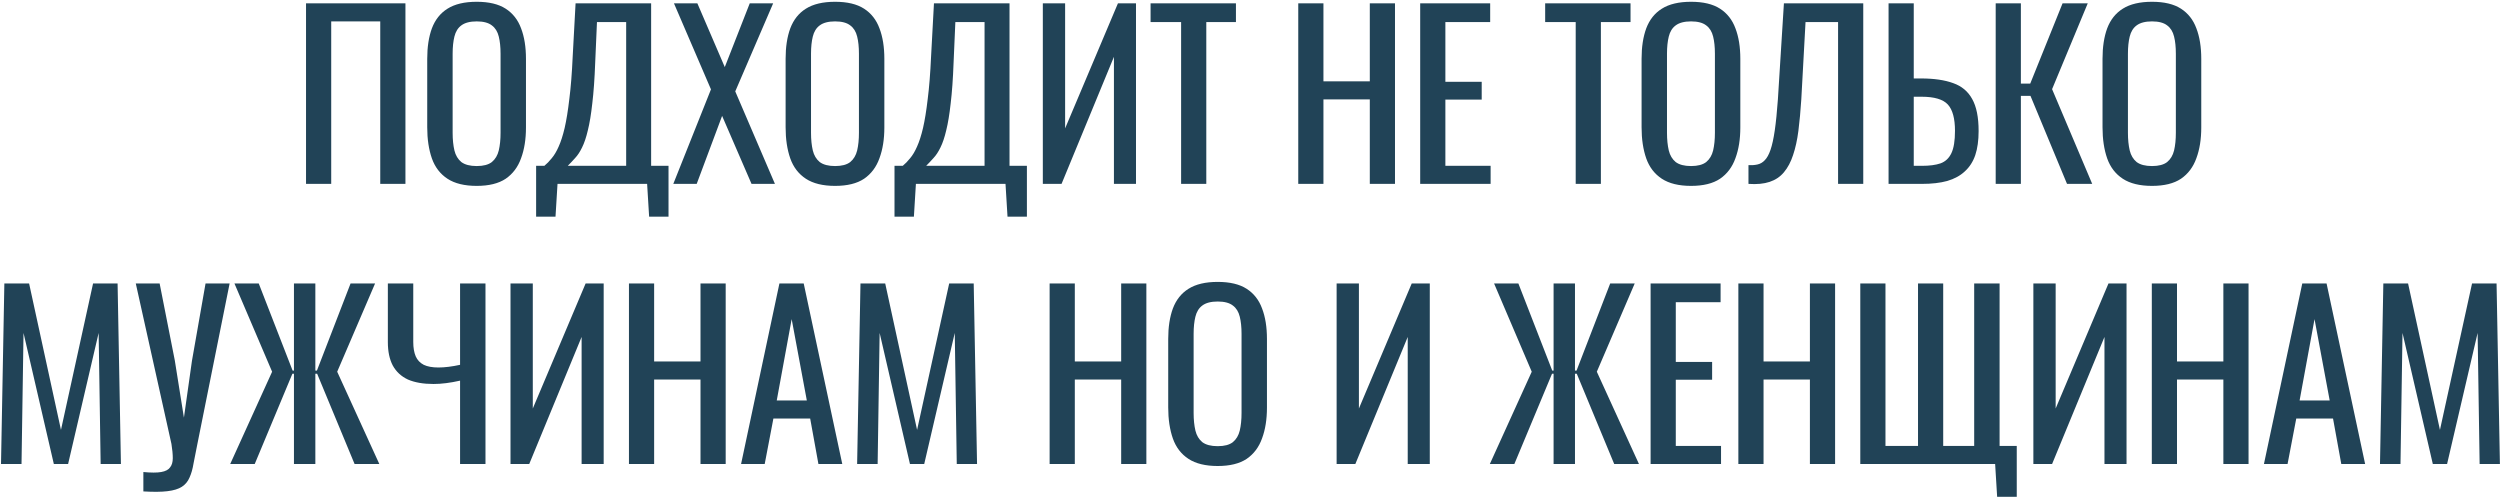 <?xml version="1.0" encoding="UTF-8"?> <svg xmlns="http://www.w3.org/2000/svg" width="830" height="165" viewBox="0 0 830 165" fill="none"> <path d="M101.601 61.049V1.109H134.605V61.049H126.243V7.103H109.963V61.049H101.601ZM158.267 61.715C154.222 61.715 150.99 60.925 148.573 59.347C146.156 57.768 144.429 55.523 143.393 52.613C142.357 49.653 141.839 46.2 141.839 42.253V19.535C141.839 15.588 142.357 12.209 143.393 9.397C144.478 6.535 146.205 4.365 148.573 2.885C150.99 1.355 154.222 0.591 158.267 0.591C162.312 0.591 165.519 1.355 167.887 2.885C170.255 4.414 171.957 6.585 172.993 9.397C174.078 12.209 174.621 15.588 174.621 19.535V42.327C174.621 46.224 174.078 49.628 172.993 52.539C171.957 55.45 170.255 57.719 167.887 59.347C165.519 60.925 162.312 61.715 158.267 61.715ZM158.267 55.129C160.487 55.129 162.164 54.685 163.299 53.797C164.434 52.859 165.198 51.577 165.593 49.949C165.988 48.272 166.185 46.323 166.185 44.103V17.833C166.185 15.613 165.988 13.713 165.593 12.135C165.198 10.507 164.434 9.273 163.299 8.435C162.164 7.547 160.487 7.103 158.267 7.103C156.047 7.103 154.345 7.547 153.161 8.435C152.026 9.273 151.262 10.507 150.867 12.135C150.472 13.713 150.275 15.613 150.275 17.833V44.103C150.275 46.323 150.472 48.272 150.867 49.949C151.262 51.577 152.026 52.859 153.161 53.797C154.345 54.685 156.047 55.129 158.267 55.129ZM177.992 71.927V55.055H180.73C181.568 54.364 182.382 53.526 183.172 52.539C184.01 51.552 184.775 50.27 185.466 48.691C186.206 47.063 186.872 44.991 187.464 42.475C188.056 39.91 188.574 36.703 189.018 32.855C189.511 29.007 189.881 24.345 190.128 18.869L191.09 1.109H216.176V55.055H221.948V71.927H215.51L214.844 61.049H185.096L184.43 71.927H177.992ZM188.5 55.055H207.888V7.325H198.194L197.602 20.867C197.404 26.195 197.084 30.684 196.64 34.335C196.245 37.936 195.752 40.921 195.16 43.289C194.617 45.608 193.976 47.507 193.236 48.987C192.545 50.417 191.78 51.577 190.942 52.465C190.152 53.353 189.338 54.216 188.5 55.055ZM223.534 61.049L236.04 29.673L223.756 1.109H231.526L240.628 22.273L248.916 1.109H256.686L244.106 30.339L257.278 61.049H249.508L239.74 38.479L231.304 61.049H223.534ZM277.251 61.715C273.206 61.715 269.975 60.925 267.557 59.347C265.14 57.768 263.413 55.523 262.377 52.613C261.341 49.653 260.823 46.2 260.823 42.253V19.535C260.823 15.588 261.341 12.209 262.377 9.397C263.463 6.535 265.189 4.365 267.557 2.885C269.975 1.355 273.206 0.591 277.251 0.591C281.297 0.591 284.503 1.355 286.871 2.885C289.239 4.414 290.941 6.585 291.977 9.397C293.063 12.209 293.605 15.588 293.605 19.535V42.327C293.605 46.224 293.063 49.628 291.977 52.539C290.941 55.45 289.239 57.719 286.871 59.347C284.503 60.925 281.297 61.715 277.251 61.715ZM277.251 55.129C279.471 55.129 281.149 54.685 282.283 53.797C283.418 52.859 284.183 51.577 284.577 49.949C284.972 48.272 285.169 46.323 285.169 44.103V17.833C285.169 15.613 284.972 13.713 284.577 12.135C284.183 10.507 283.418 9.273 282.283 8.435C281.149 7.547 279.471 7.103 277.251 7.103C275.031 7.103 273.329 7.547 272.145 8.435C271.011 9.273 270.246 10.507 269.851 12.135C269.457 13.713 269.259 15.613 269.259 17.833V44.103C269.259 46.323 269.457 48.272 269.851 49.949C270.246 51.577 271.011 52.859 272.145 53.797C273.329 54.685 275.031 55.129 277.251 55.129ZM296.976 71.927V55.055H299.714C300.553 54.364 301.367 53.526 302.156 52.539C302.995 51.552 303.759 50.27 304.45 48.691C305.19 47.063 305.856 44.991 306.448 42.475C307.04 39.91 307.558 36.703 308.002 32.855C308.495 29.007 308.865 24.345 309.112 18.869L310.074 1.109H335.16V55.055H340.932V71.927H334.494L333.828 61.049H304.08L303.414 71.927H296.976ZM307.484 55.055H326.872V7.325H317.178L316.586 20.867C316.389 26.195 316.068 30.684 315.624 34.335C315.229 37.936 314.736 40.921 314.144 43.289C313.601 45.608 312.96 47.507 312.22 48.987C311.529 50.417 310.765 51.577 309.926 52.465C309.137 53.353 308.323 54.216 307.484 55.055ZM346.219 61.049V1.109H353.619V42.623L371.157 1.109H377.151V61.049H369.825V18.869L352.435 61.049H346.219ZM392.129 61.049V7.325H381.991V1.109H410.333V7.325H400.491V61.049H392.129ZM431.021 61.049V1.109H439.383V27.009H454.775V1.109H463.137V61.049H454.775V33.003H439.383V61.049H431.021ZM471.502 61.049V1.109H494.738V7.325H479.864V27.157H491.926V33.077H479.864V55.055H494.886V61.049H471.502ZM523.133 61.049V7.325H512.995V1.109H541.337V7.325H531.495V61.049H523.133ZM561.433 61.715C557.388 61.715 554.156 60.925 551.739 59.347C549.322 57.768 547.595 55.523 546.559 52.613C545.523 49.653 545.005 46.2 545.005 42.253V19.535C545.005 15.588 545.523 12.209 546.559 9.397C547.644 6.535 549.371 4.365 551.739 2.885C554.156 1.355 557.388 0.591 561.433 0.591C565.478 0.591 568.685 1.355 571.053 2.885C573.421 4.414 575.123 6.585 576.159 9.397C577.244 12.209 577.787 15.588 577.787 19.535V42.327C577.787 46.224 577.244 49.628 576.159 52.539C575.123 55.45 573.421 57.719 571.053 59.347C568.685 60.925 565.478 61.715 561.433 61.715ZM561.433 55.129C563.653 55.129 565.33 54.685 566.465 53.797C567.6 52.859 568.364 51.577 568.759 49.949C569.154 48.272 569.351 46.323 569.351 44.103V17.833C569.351 15.613 569.154 13.713 568.759 12.135C568.364 10.507 567.6 9.273 566.465 8.435C565.33 7.547 563.653 7.103 561.433 7.103C559.213 7.103 557.511 7.547 556.327 8.435C555.192 9.273 554.428 10.507 554.033 12.135C553.638 13.713 553.441 15.613 553.441 17.833V44.103C553.441 46.323 553.638 48.272 554.033 49.949C554.428 51.577 555.192 52.859 556.327 53.797C557.511 54.685 559.213 55.129 561.433 55.129ZM580.492 61.049V54.833C581.577 54.882 582.564 54.808 583.452 54.611C584.389 54.413 585.203 53.945 585.894 53.205C586.634 52.465 587.275 51.306 587.818 49.727C588.36 48.148 588.829 46.002 589.224 43.289C589.618 40.575 589.964 37.147 590.26 33.003L592.258 1.109H618.602V61.049H610.24V7.325H599.436L598.03 33.003C597.783 36.851 597.462 40.329 597.068 43.437C596.673 46.495 596.081 49.184 595.292 51.503C594.552 53.772 593.54 55.672 592.258 57.201C591.024 58.681 589.446 59.742 587.522 60.383C585.598 61.024 583.254 61.246 580.492 61.049ZM627.004 61.049V1.109H635.366V26.047H637.734C642.075 26.047 645.652 26.565 648.464 27.601C651.276 28.587 653.372 30.339 654.754 32.855C656.184 35.371 656.9 38.923 656.9 43.511C656.9 46.619 656.53 49.283 655.79 51.503C655.05 53.673 653.89 55.474 652.312 56.905C650.782 58.336 648.834 59.396 646.466 60.087C644.147 60.728 641.36 61.049 638.104 61.049H627.004ZM635.366 55.055H638.104C640.62 55.055 642.667 54.783 644.246 54.241C645.874 53.649 647.082 52.514 647.872 50.837C648.661 49.16 649.056 46.693 649.056 43.437C649.056 39.342 648.266 36.431 646.688 34.705C645.109 32.978 642.198 32.115 637.956 32.115H635.366V55.055ZM662.57 61.049V1.109H670.932V27.749H674.04L684.77 1.109H693.132L681.292 29.599L694.612 61.049H686.25L674.114 31.819H670.932V61.049H662.57ZM714.466 61.715C710.421 61.715 707.19 60.925 704.772 59.347C702.355 57.768 700.628 55.523 699.592 52.613C698.556 49.653 698.038 46.2 698.038 42.253V19.535C698.038 15.588 698.556 12.209 699.592 9.397C700.678 6.535 702.404 4.365 704.772 2.885C707.19 1.355 710.421 0.591 714.466 0.591C718.512 0.591 721.718 1.355 724.086 2.885C726.454 4.414 728.156 6.585 729.192 9.397C730.278 12.209 730.82 15.588 730.82 19.535V42.327C730.82 46.224 730.278 49.628 729.192 52.539C728.156 55.45 726.454 57.719 724.086 59.347C721.718 60.925 718.512 61.715 714.466 61.715ZM714.466 55.129C716.686 55.129 718.364 54.685 719.498 53.797C720.633 52.859 721.398 51.577 721.792 49.949C722.187 48.272 722.384 46.323 722.384 44.103V17.833C722.384 15.613 722.187 13.713 721.792 12.135C721.398 10.507 720.633 9.273 719.498 8.435C718.364 7.547 716.686 7.103 714.466 7.103C712.246 7.103 710.544 7.547 709.36 8.435C708.226 9.273 707.461 10.507 707.066 12.135C706.672 13.713 706.474 15.613 706.474 17.833V44.103C706.474 46.323 706.672 48.272 707.066 49.949C707.461 51.577 708.226 52.859 709.36 53.797C710.544 54.685 712.246 55.129 714.466 55.129ZM0.336 154.049L1.446 94.109H9.66L20.242 142.727L30.898 94.109H39.038L40.148 154.049H33.414L32.748 110.537L22.61 154.049H17.874L7.81 110.537L7.144 154.049H0.336ZM47.596 163.151V156.713C50.161 156.959 52.135 156.959 53.516 156.713C54.947 156.466 55.933 155.948 56.476 155.159C57.068 154.419 57.364 153.407 57.364 152.125C57.364 150.793 57.216 149.214 56.92 147.389L45.08 94.109H52.998L58.03 119.639L61.064 138.657L63.728 119.787L68.242 94.109H76.234L65.504 147.537C65.01 149.954 64.591 152.075 64.246 153.901C63.95 155.726 63.506 157.28 62.914 158.563C62.371 159.845 61.532 160.857 60.398 161.597C59.263 162.337 57.66 162.83 55.588 163.077C53.565 163.323 50.901 163.348 47.596 163.151ZM76.429 154.049L90.341 123.413L77.835 94.109H85.901L97.149 123.043H97.593V94.109H104.697V123.043H105.215L116.389 94.109H124.529L111.949 123.413L125.935 154.049H117.721L105.289 124.079H104.697V154.049H97.593V124.079H97.075L84.569 154.049H76.429ZM152.743 154.049V126.373C149.487 127.113 146.551 127.483 143.937 127.483C140.533 127.483 137.696 126.989 135.427 126.003C133.207 124.967 131.529 123.413 130.395 121.341C129.309 119.269 128.767 116.679 128.767 113.571V94.109H137.203V113.571C137.203 115.445 137.474 117.024 138.017 118.307C138.559 119.54 139.447 120.477 140.681 121.119C141.914 121.711 143.542 122.007 145.565 122.007C146.601 122.007 147.711 121.933 148.895 121.785C150.128 121.637 151.411 121.415 152.743 121.119V94.109H161.179V154.049H152.743ZM169.488 154.049V94.109H176.888V135.623L194.426 94.109H200.42V154.049H193.094V111.869L175.704 154.049H169.488ZM208.812 154.049V94.109H217.174V120.009H232.566V94.109H240.928V154.049H232.566V126.003H217.174V154.049H208.812ZM246.037 154.049L258.765 94.109H266.831L279.633 154.049H271.715L268.977 138.953H256.767L253.881 154.049H246.037ZM257.877 132.959H267.867L262.835 105.949L257.877 132.959ZM284.567 154.049L285.677 94.109H293.891L304.473 142.727L315.129 94.109H323.269L324.379 154.049H317.645L316.979 110.537L306.841 154.049H302.105L292.041 110.537L291.375 154.049H284.567ZM348.476 154.049V94.109H356.838V120.009H372.23V94.109H380.592V154.049H372.23V126.003H356.838V154.049H348.476ZM404.275 154.715C400.23 154.715 396.998 153.925 394.581 152.347C392.164 150.768 390.437 148.523 389.401 145.613C388.365 142.653 387.847 139.199 387.847 135.253V112.535C387.847 108.588 388.365 105.209 389.401 102.397C390.486 99.535 392.213 97.365 394.581 95.885C396.998 94.356 400.23 93.591 404.275 93.591C408.32 93.591 411.527 94.356 413.895 95.885C416.263 97.414 417.965 99.585 419.001 102.397C420.086 105.209 420.629 108.588 420.629 112.535V135.327C420.629 139.224 420.086 142.628 419.001 145.539C417.965 148.449 416.263 150.719 413.895 152.347C411.527 153.925 408.32 154.715 404.275 154.715ZM404.275 148.129C406.495 148.129 408.172 147.685 409.307 146.797C410.442 145.859 411.206 144.577 411.601 142.949C411.996 141.271 412.193 139.323 412.193 137.103V110.833C412.193 108.613 411.996 106.713 411.601 105.135C411.206 103.507 410.442 102.273 409.307 101.435C408.172 100.547 406.495 100.103 404.275 100.103C402.055 100.103 400.353 100.547 399.169 101.435C398.034 102.273 397.27 103.507 396.875 105.135C396.48 106.713 396.283 108.613 396.283 110.833V137.103C396.283 139.323 396.48 141.271 396.875 142.949C397.27 144.577 398.034 145.859 399.169 146.797C400.353 147.685 402.055 148.129 404.275 148.129ZM443.758 154.049V94.109H451.158V135.623L468.696 94.109H474.69V154.049H467.364V111.869L449.974 154.049H443.758ZM494.626 154.049L508.538 123.413L496.032 94.109H504.098L515.346 123.043H515.79V94.109H522.894V123.043H523.412L534.586 94.109H542.726L530.146 123.413L544.132 154.049H535.918L523.486 124.079H522.894V154.049H515.79V124.079H515.272L502.766 154.049H494.626ZM548 154.049V94.109H571.236V100.325H556.362V120.157H568.424V126.077H556.362V148.055H571.384V154.049H548ZM577.135 154.049V94.109H585.497V120.009H600.889V94.109H609.251V154.049H600.889V126.003H585.497V154.049H577.135ZM663.051 164.927L662.385 154.049H617.615V94.109H625.977V148.055H636.781V94.109H645.143V148.055H655.429V94.109H663.865V148.055H669.563V164.927H663.051ZM675.078 154.049V94.109H682.478V135.623L700.016 94.109H706.01V154.049H698.684V111.869L681.294 154.049H675.078ZM714.402 154.049V94.109H722.764V120.009H738.156V94.109H746.518V154.049H738.156V126.003H722.764V154.049H714.402ZM751.627 154.049L764.355 94.109H772.421L785.223 154.049H777.305L774.567 138.953H762.357L759.471 154.049H751.627ZM763.467 132.959H773.457L768.425 105.949L763.467 132.959ZM790.157 154.049L791.267 94.109H799.481L810.063 142.727L820.719 94.109H828.859L829.969 154.049H823.235L822.569 110.537L812.431 154.049H807.695L797.631 110.537L796.965 154.049H790.157Z" fill="#214357"></path> </svg> 